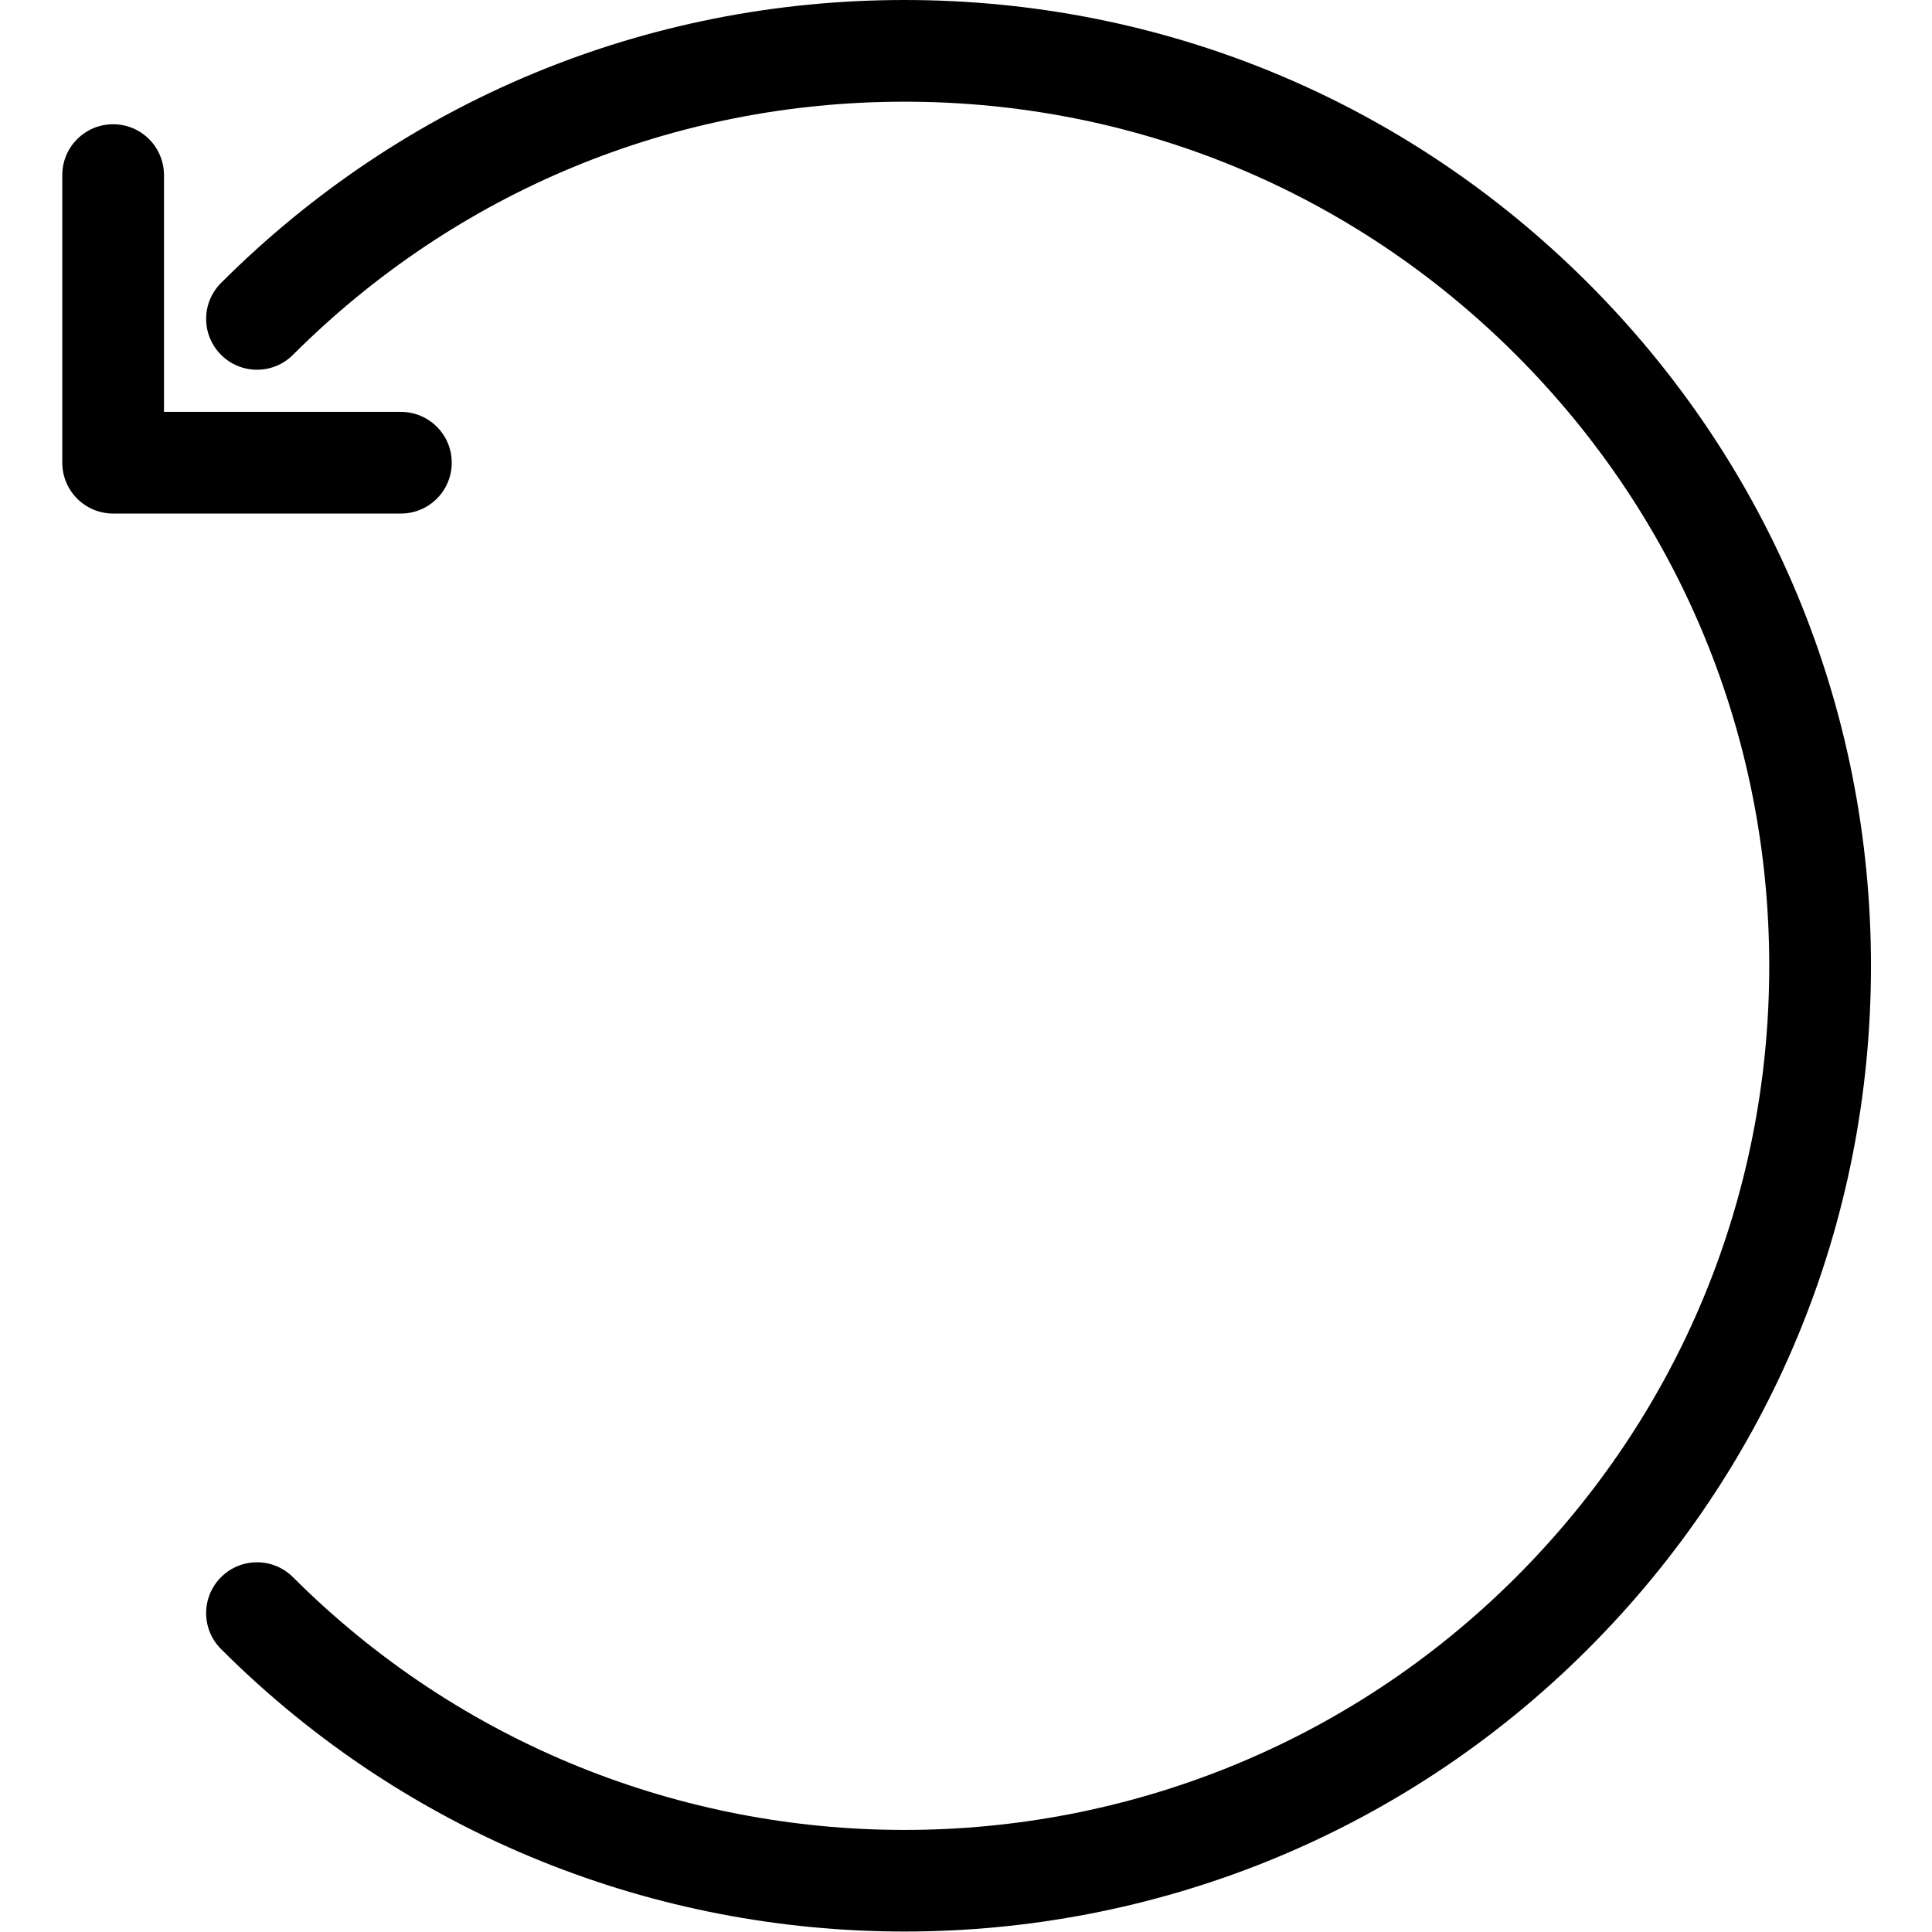 <svg version="1.0" preserveAspectRatio="xMidYMid meet" height="500" viewBox="0 0 375 375" zoomAndPan="magnify" width="500" xmlns:xlink="http://www.w3.org/1999/xlink" xmlns="http://www.w3.org/2000/svg"><path fill-rule="nonzero" fill-opacity="1" d="M 56.867 306.129 C 122.32 371.535 228.785 371.555 294.25 306.129 C 325.941 274.449 343.41 232.312 343.41 187.5 C 343.41 142.688 325.941 100.559 294.25 68.871 C 262.555 37.184 220.383 19.738 175.559 19.738 C 130.711 19.738 88.57 37.195 56.867 68.871 C 53.008 72.73 46.766 72.73 42.906 68.871 C 39.047 65.012 39.047 58.777 42.906 54.918 C 78.332 19.512 125.438 0 175.559 0 C 225.668 0 272.773 19.512 308.211 54.918 C 343.637 90.336 363.156 137.418 363.156 187.5 C 363.156 237.594 343.637 284.664 308.211 320.082 C 271.637 356.637 223.594 374.91 175.559 374.91 C 127.512 374.91 79.477 356.637 42.906 320.082 C 39.047 316.223 39.047 309.988 42.906 306.129 C 46.766 302.27 53.008 302.281 56.867 306.129 Z M 56.867 306.129" fill="#000000"></path><path fill-rule="nonzero" fill-opacity="1" d="M 21.953 24.117 C 27.414 24.117 31.828 28.539 31.828 33.988 L 31.828 79.945 L 77.809 79.945 C 83.27 79.945 87.684 84.363 87.684 89.812 C 87.684 95.262 83.27 99.68 77.809 99.68 L 21.965 99.68 C 16.504 99.68 12.09 95.262 12.09 89.812 L 12.09 33.988 C 12.082 28.539 16.504 24.117 21.953 24.117 Z M 21.953 24.117" fill="#000000"></path></svg>